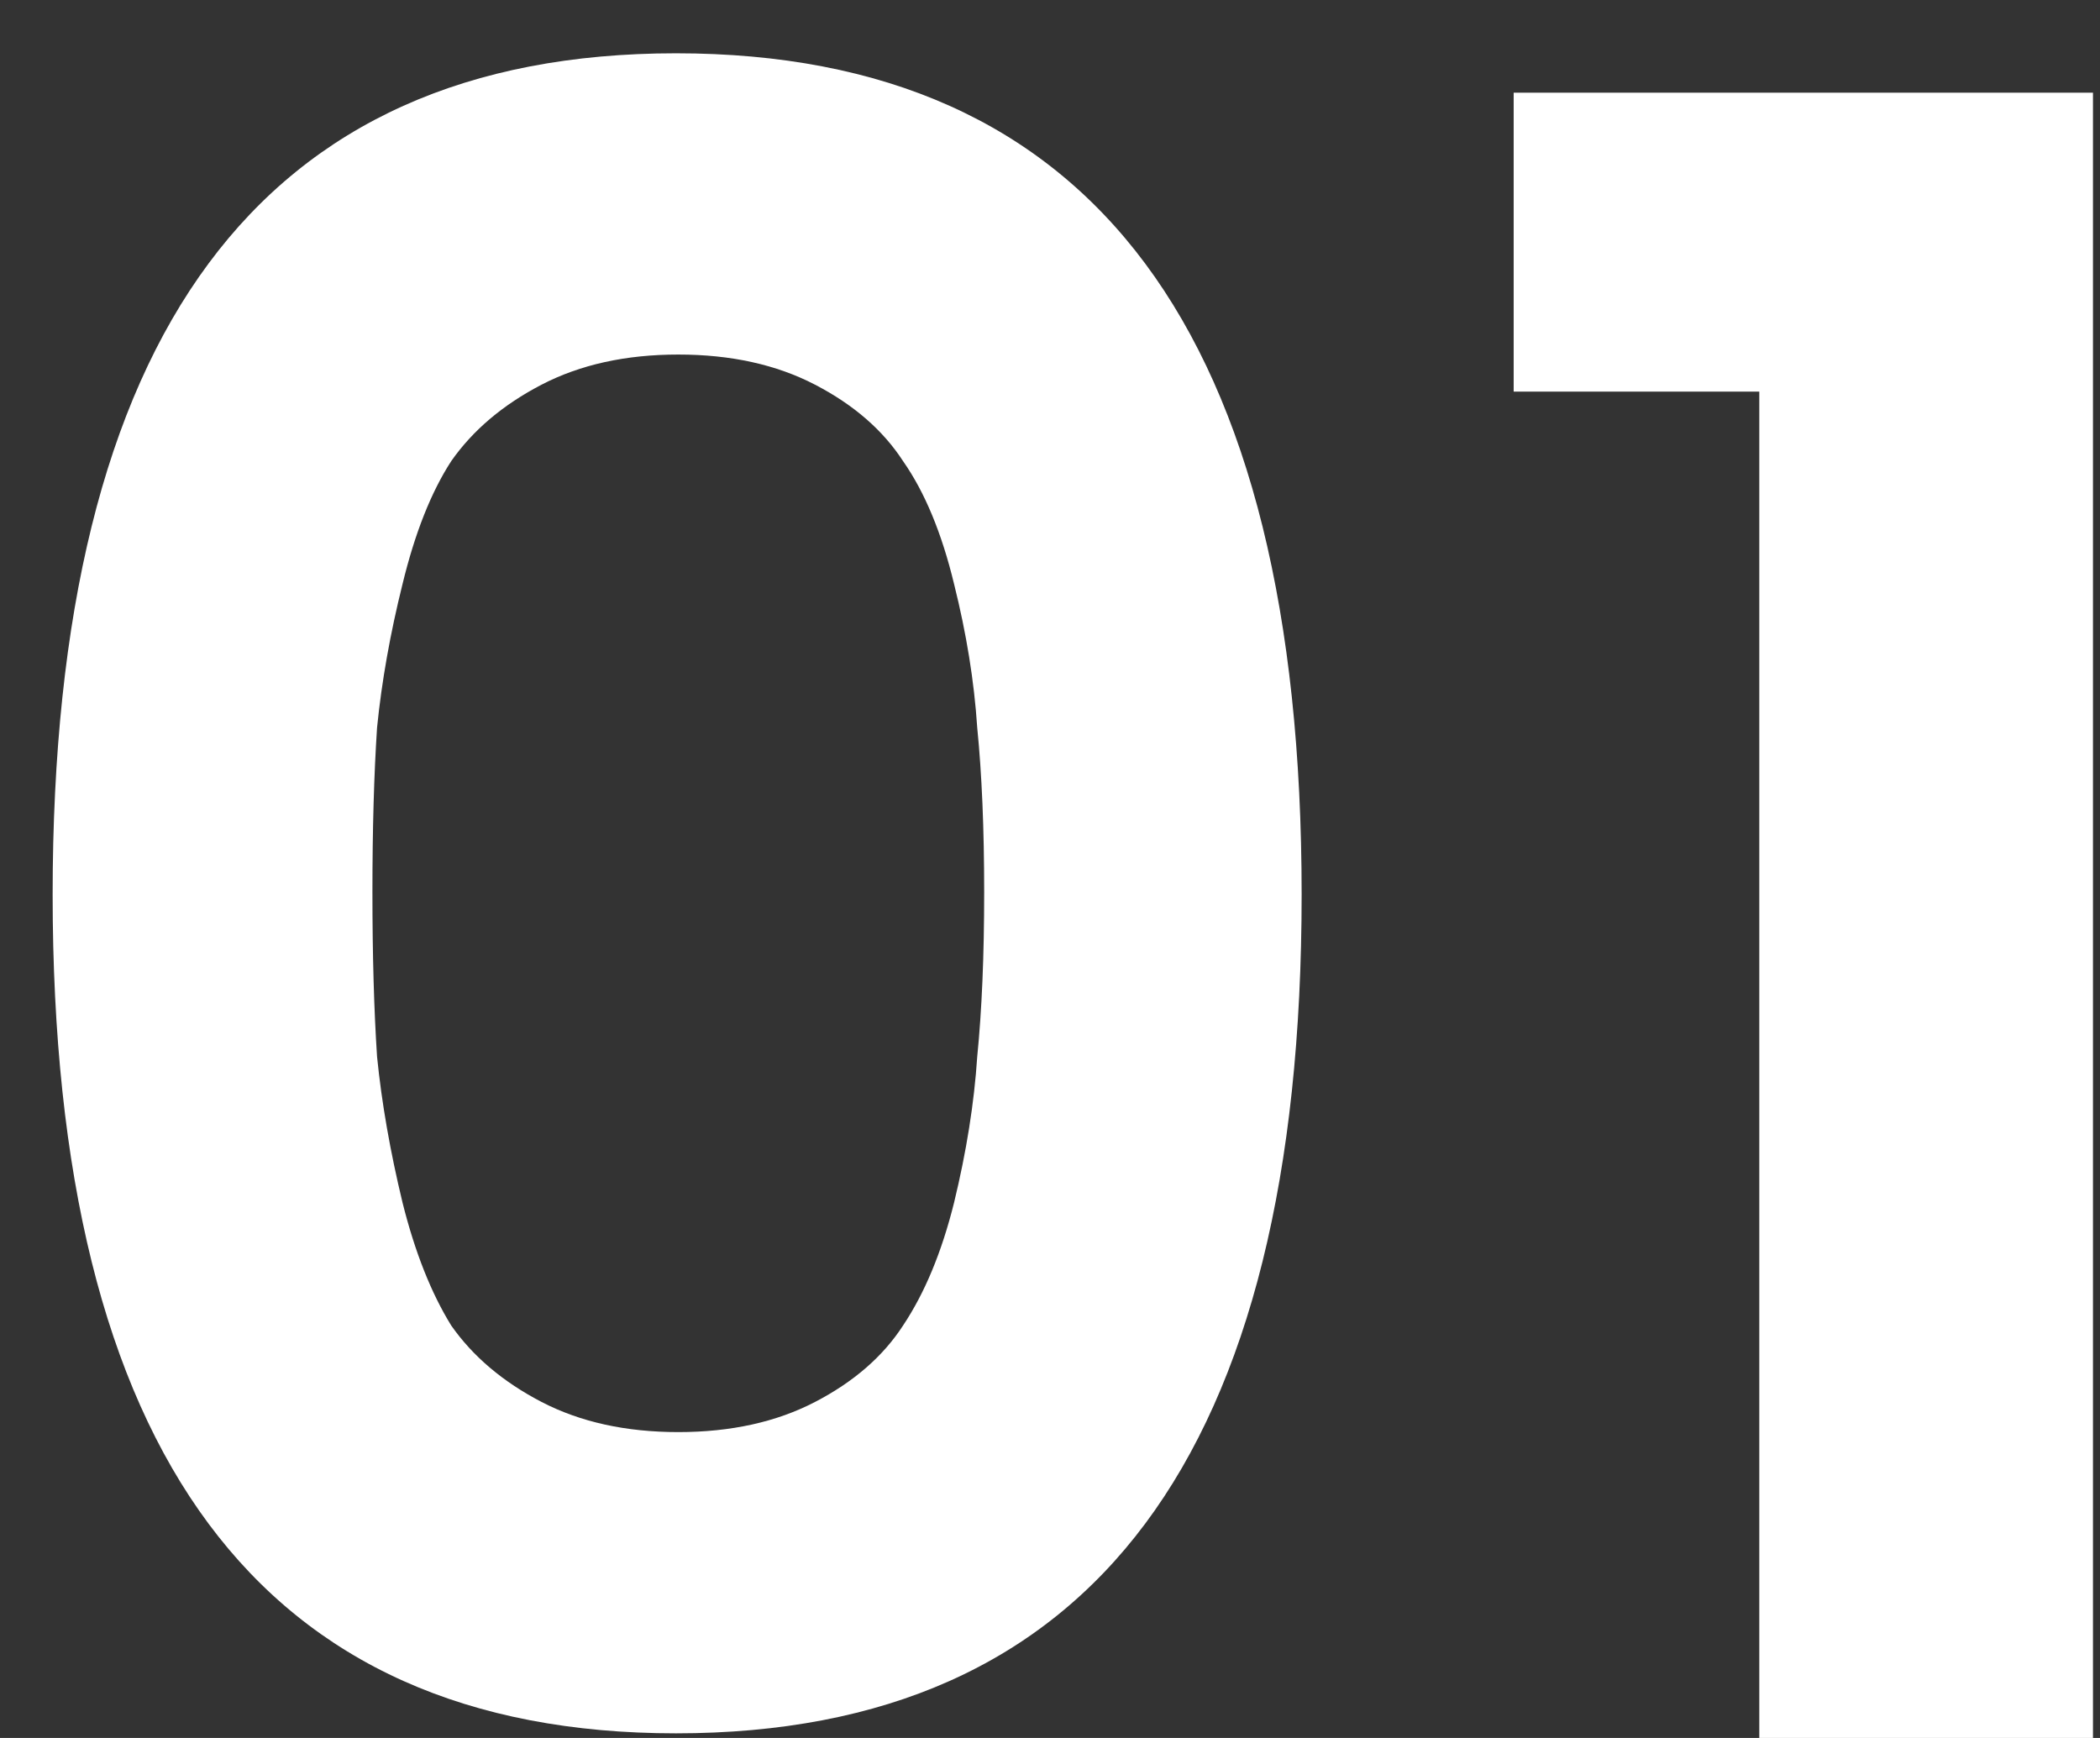 <svg xmlns="http://www.w3.org/2000/svg" width="29" height="24" viewBox="0 0 29 24" fill="none"><rect x="0" y="0" width="29" height="24" fill="#333333" stroke="none"/><path d="M0.727 12.352C0.727 4.608 3.597 0.736 9.335 0.736C15.095 0.736 17.975 4.608 17.975 12.352C17.975 20.075 15.095 23.936 9.335 23.936C3.597 23.936 0.727 20.075 0.727 12.352ZM11.255 5.312C10.722 5.035 10.093 4.896 9.367 4.896C8.642 4.896 8.013 5.035 7.479 5.312C6.946 5.589 6.53 5.941 6.231 6.368C5.954 6.795 5.73 7.36 5.559 8.064C5.389 8.747 5.271 9.408 5.207 10.048C5.165 10.688 5.143 11.445 5.143 12.32C5.143 13.195 5.165 13.952 5.207 14.592C5.271 15.232 5.389 15.904 5.559 16.608C5.73 17.291 5.954 17.856 6.231 18.304C6.53 18.731 6.946 19.083 7.479 19.36C8.013 19.637 8.642 19.776 9.367 19.776C10.093 19.776 10.722 19.637 11.255 19.36C11.789 19.083 12.194 18.731 12.471 18.304C12.77 17.856 13.005 17.291 13.175 16.608C13.346 15.904 13.453 15.232 13.495 14.592C13.559 13.952 13.591 13.195 13.591 12.32C13.591 11.445 13.559 10.688 13.495 10.048C13.453 9.408 13.346 8.747 13.175 8.064C13.005 7.36 12.77 6.795 12.471 6.368C12.194 5.941 11.789 5.589 11.255 5.312ZM24.295 24V5.408H20.903V1.28H28.903V24H24.295Z" fill="white"></path></svg>